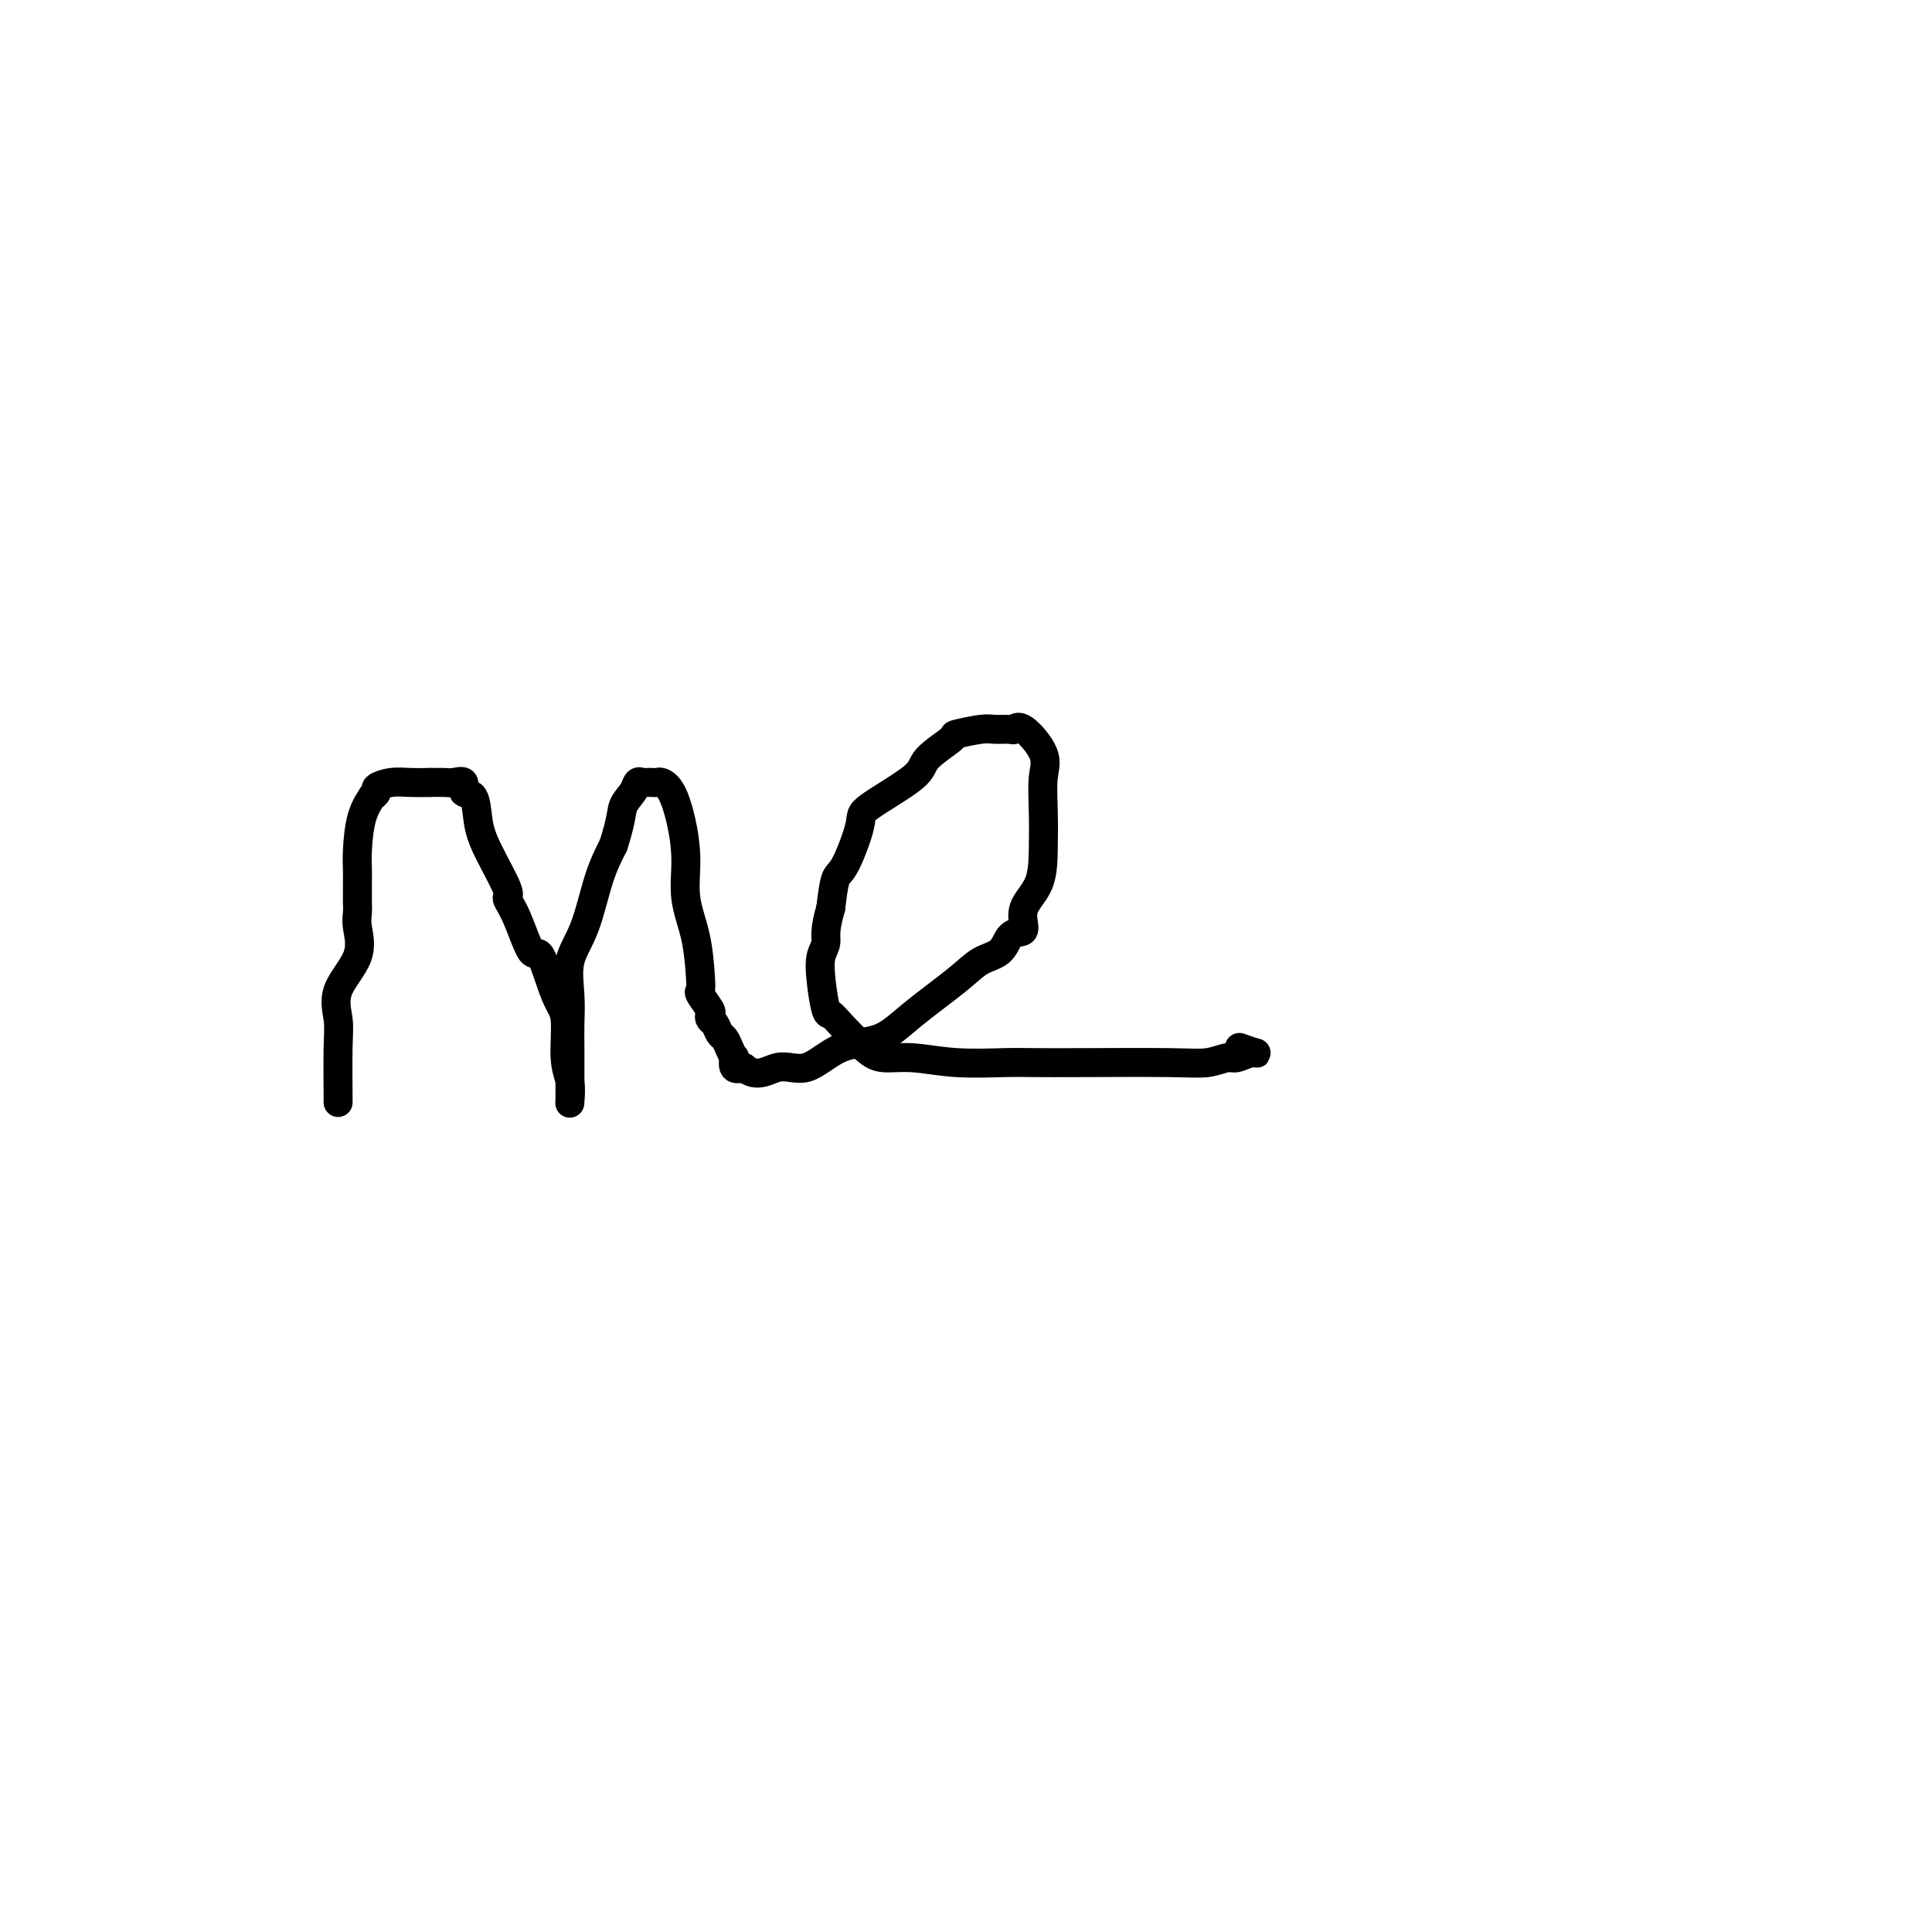 <svg viewBox='0 0 400 400' version='1.1' xmlns='http://www.w3.org/2000/svg' xmlns:xlink='http://www.w3.org/1999/xlink'><g fill='none' stroke='#000000' stroke-width='6' stroke-linecap='round' stroke-linejoin='round'><path d='M70,228c-0.002,-0.151 -0.005,-0.302 0,0c0.005,0.302 0.016,1.059 0,-1c-0.016,-2.059 -0.061,-6.932 0,-10c0.061,-3.068 0.227,-4.330 0,-6c-0.227,-1.670 -0.845,-3.747 0,-6c0.845,-2.253 3.155,-4.682 4,-7c0.845,-2.318 0.226,-4.525 0,-6c-0.226,-1.475 -0.061,-2.218 0,-3c0.061,-0.782 0.016,-1.602 0,-2c-0.016,-0.398 -0.003,-0.374 0,-1c0.003,-0.626 -0.006,-1.902 0,-3c0.006,-1.098 0.025,-2.016 0,-3c-0.025,-0.984 -0.093,-2.032 0,-4c0.093,-1.968 0.348,-4.856 1,-7c0.652,-2.144 1.699,-3.545 2,-4c0.301,-0.455 -0.146,0.036 0,0c0.146,-0.036 0.884,-0.598 1,-1c0.116,-0.402 -0.392,-0.644 0,-1c0.392,-0.356 1.682,-0.827 3,-1c1.318,-0.173 2.662,-0.050 4,0c1.338,0.050 2.669,0.025 4,0'/><path d='M89,162c1.830,-0.009 2.406,-0.031 3,0c0.594,0.031 1.206,0.114 2,0c0.794,-0.114 1.771,-0.426 2,0c0.229,0.426 -0.291,1.589 0,2c0.291,0.411 1.393,0.070 2,1c0.607,0.930 0.717,3.133 1,5c0.283,1.867 0.737,3.400 2,6c1.263,2.600 3.335,6.269 4,8c0.665,1.731 -0.075,1.524 0,2c0.075,0.476 0.966,1.634 2,4c1.034,2.366 2.209,5.938 3,7c0.791,1.062 1.196,-0.388 2,1c0.804,1.388 2.005,5.612 3,8c0.995,2.388 1.783,2.939 2,5c0.217,2.061 -0.138,5.632 0,8c0.138,2.368 0.769,3.534 1,5c0.231,1.466 0.062,3.232 0,4c-0.062,0.768 -0.017,0.537 0,0c0.017,-0.537 0.004,-1.380 0,-2c-0.004,-0.620 -0.001,-1.016 0,-1c0.001,0.016 -0.002,0.445 0,-1c0.002,-1.445 0.010,-4.766 0,-7c-0.010,-2.234 -0.036,-3.383 0,-5c0.036,-1.617 0.134,-3.701 0,-6c-0.134,-2.299 -0.500,-4.812 0,-7c0.500,-2.188 1.865,-4.051 3,-7c1.135,-2.949 2.038,-6.986 3,-10c0.962,-3.014 1.981,-5.007 3,-7'/><path d='M127,175c1.737,-5.375 1.579,-6.813 2,-8c0.421,-1.187 1.422,-2.122 2,-3c0.578,-0.878 0.732,-1.699 1,-2c0.268,-0.301 0.648,-0.081 1,0c0.352,0.081 0.674,0.025 1,0c0.326,-0.025 0.654,-0.019 1,0c0.346,0.019 0.710,0.049 1,0c0.290,-0.049 0.507,-0.179 1,0c0.493,0.179 1.263,0.666 2,2c0.737,1.334 1.441,3.516 2,6c0.559,2.484 0.973,5.272 1,8c0.027,2.728 -0.335,5.397 0,8c0.335,2.603 1.365,5.139 2,8c0.635,2.861 0.874,6.048 1,8c0.126,1.952 0.138,2.670 0,3c-0.138,0.330 -0.426,0.272 0,1c0.426,0.728 1.567,2.240 2,3c0.433,0.760 0.157,0.766 0,1c-0.157,0.234 -0.197,0.695 0,1c0.197,0.305 0.631,0.454 1,1c0.369,0.546 0.674,1.489 1,2c0.326,0.511 0.674,0.589 1,1c0.326,0.411 0.629,1.154 1,2c0.371,0.846 0.811,1.794 1,2c0.189,0.206 0.128,-0.329 0,0c-0.128,0.329 -0.322,1.523 0,2c0.322,0.477 1.161,0.239 2,0'/><path d='M154,221c2.698,2.415 4.944,0.452 7,0c2.056,-0.452 3.922,0.606 6,0c2.078,-0.606 4.368,-2.876 7,-4c2.632,-1.124 5.605,-1.101 8,-2c2.395,-0.899 4.213,-2.721 7,-5c2.787,-2.279 6.543,-5.017 9,-7c2.457,-1.983 3.616,-3.212 5,-4c1.384,-0.788 2.995,-1.137 4,-2c1.005,-0.863 1.404,-2.241 2,-3c0.596,-0.759 1.389,-0.899 2,-1c0.611,-0.101 1.040,-0.163 1,-1c-0.040,-0.837 -0.547,-2.450 0,-4c0.547,-1.550 2.150,-3.038 3,-5c0.850,-1.962 0.947,-4.397 1,-7c0.053,-2.603 0.063,-5.373 0,-8c-0.063,-2.627 -0.200,-5.110 0,-7c0.200,-1.890 0.738,-3.186 0,-5c-0.738,-1.814 -2.750,-4.147 -4,-5c-1.250,-0.853 -1.737,-0.225 -2,0c-0.263,0.225 -0.300,0.047 -1,0c-0.700,-0.047 -2.062,0.039 -3,0c-0.938,-0.039 -1.451,-0.201 -3,0c-1.549,0.201 -4.132,0.764 -5,1c-0.868,0.236 -0.020,0.144 -1,1c-0.980,0.856 -3.789,2.660 -5,4c-1.211,1.340 -0.825,2.215 -3,4c-2.175,1.785 -6.912,4.481 -9,6c-2.088,1.519 -1.529,1.861 -2,4c-0.471,2.139 -1.973,6.076 -3,8c-1.027,1.924 -1.579,1.835 -2,3c-0.421,1.165 -0.710,3.582 -1,6'/><path d='M172,188c-1.407,4.708 -0.924,5.979 -1,7c-0.076,1.021 -0.711,1.793 -1,3c-0.289,1.207 -0.233,2.848 0,5c0.233,2.152 0.644,4.815 1,6c0.356,1.185 0.658,0.891 1,1c0.342,0.109 0.726,0.621 2,2c1.274,1.379 3.439,3.623 5,5c1.561,1.377 2.517,1.886 4,2c1.483,0.114 3.492,-0.165 6,0c2.508,0.165 5.517,0.776 9,1c3.483,0.224 7.442,0.061 10,0c2.558,-0.061 3.715,-0.020 6,0c2.285,0.020 5.699,0.021 11,0c5.301,-0.021 12.487,-0.062 17,0c4.513,0.062 6.351,0.228 8,0c1.649,-0.228 3.110,-0.849 4,-1c0.890,-0.151 1.208,0.170 2,0c0.792,-0.170 2.058,-0.829 3,-1c0.942,-0.171 1.561,0.146 1,0c-0.561,-0.146 -2.303,-0.756 -3,-1c-0.697,-0.244 -0.348,-0.122 0,0'/></g>
</svg>